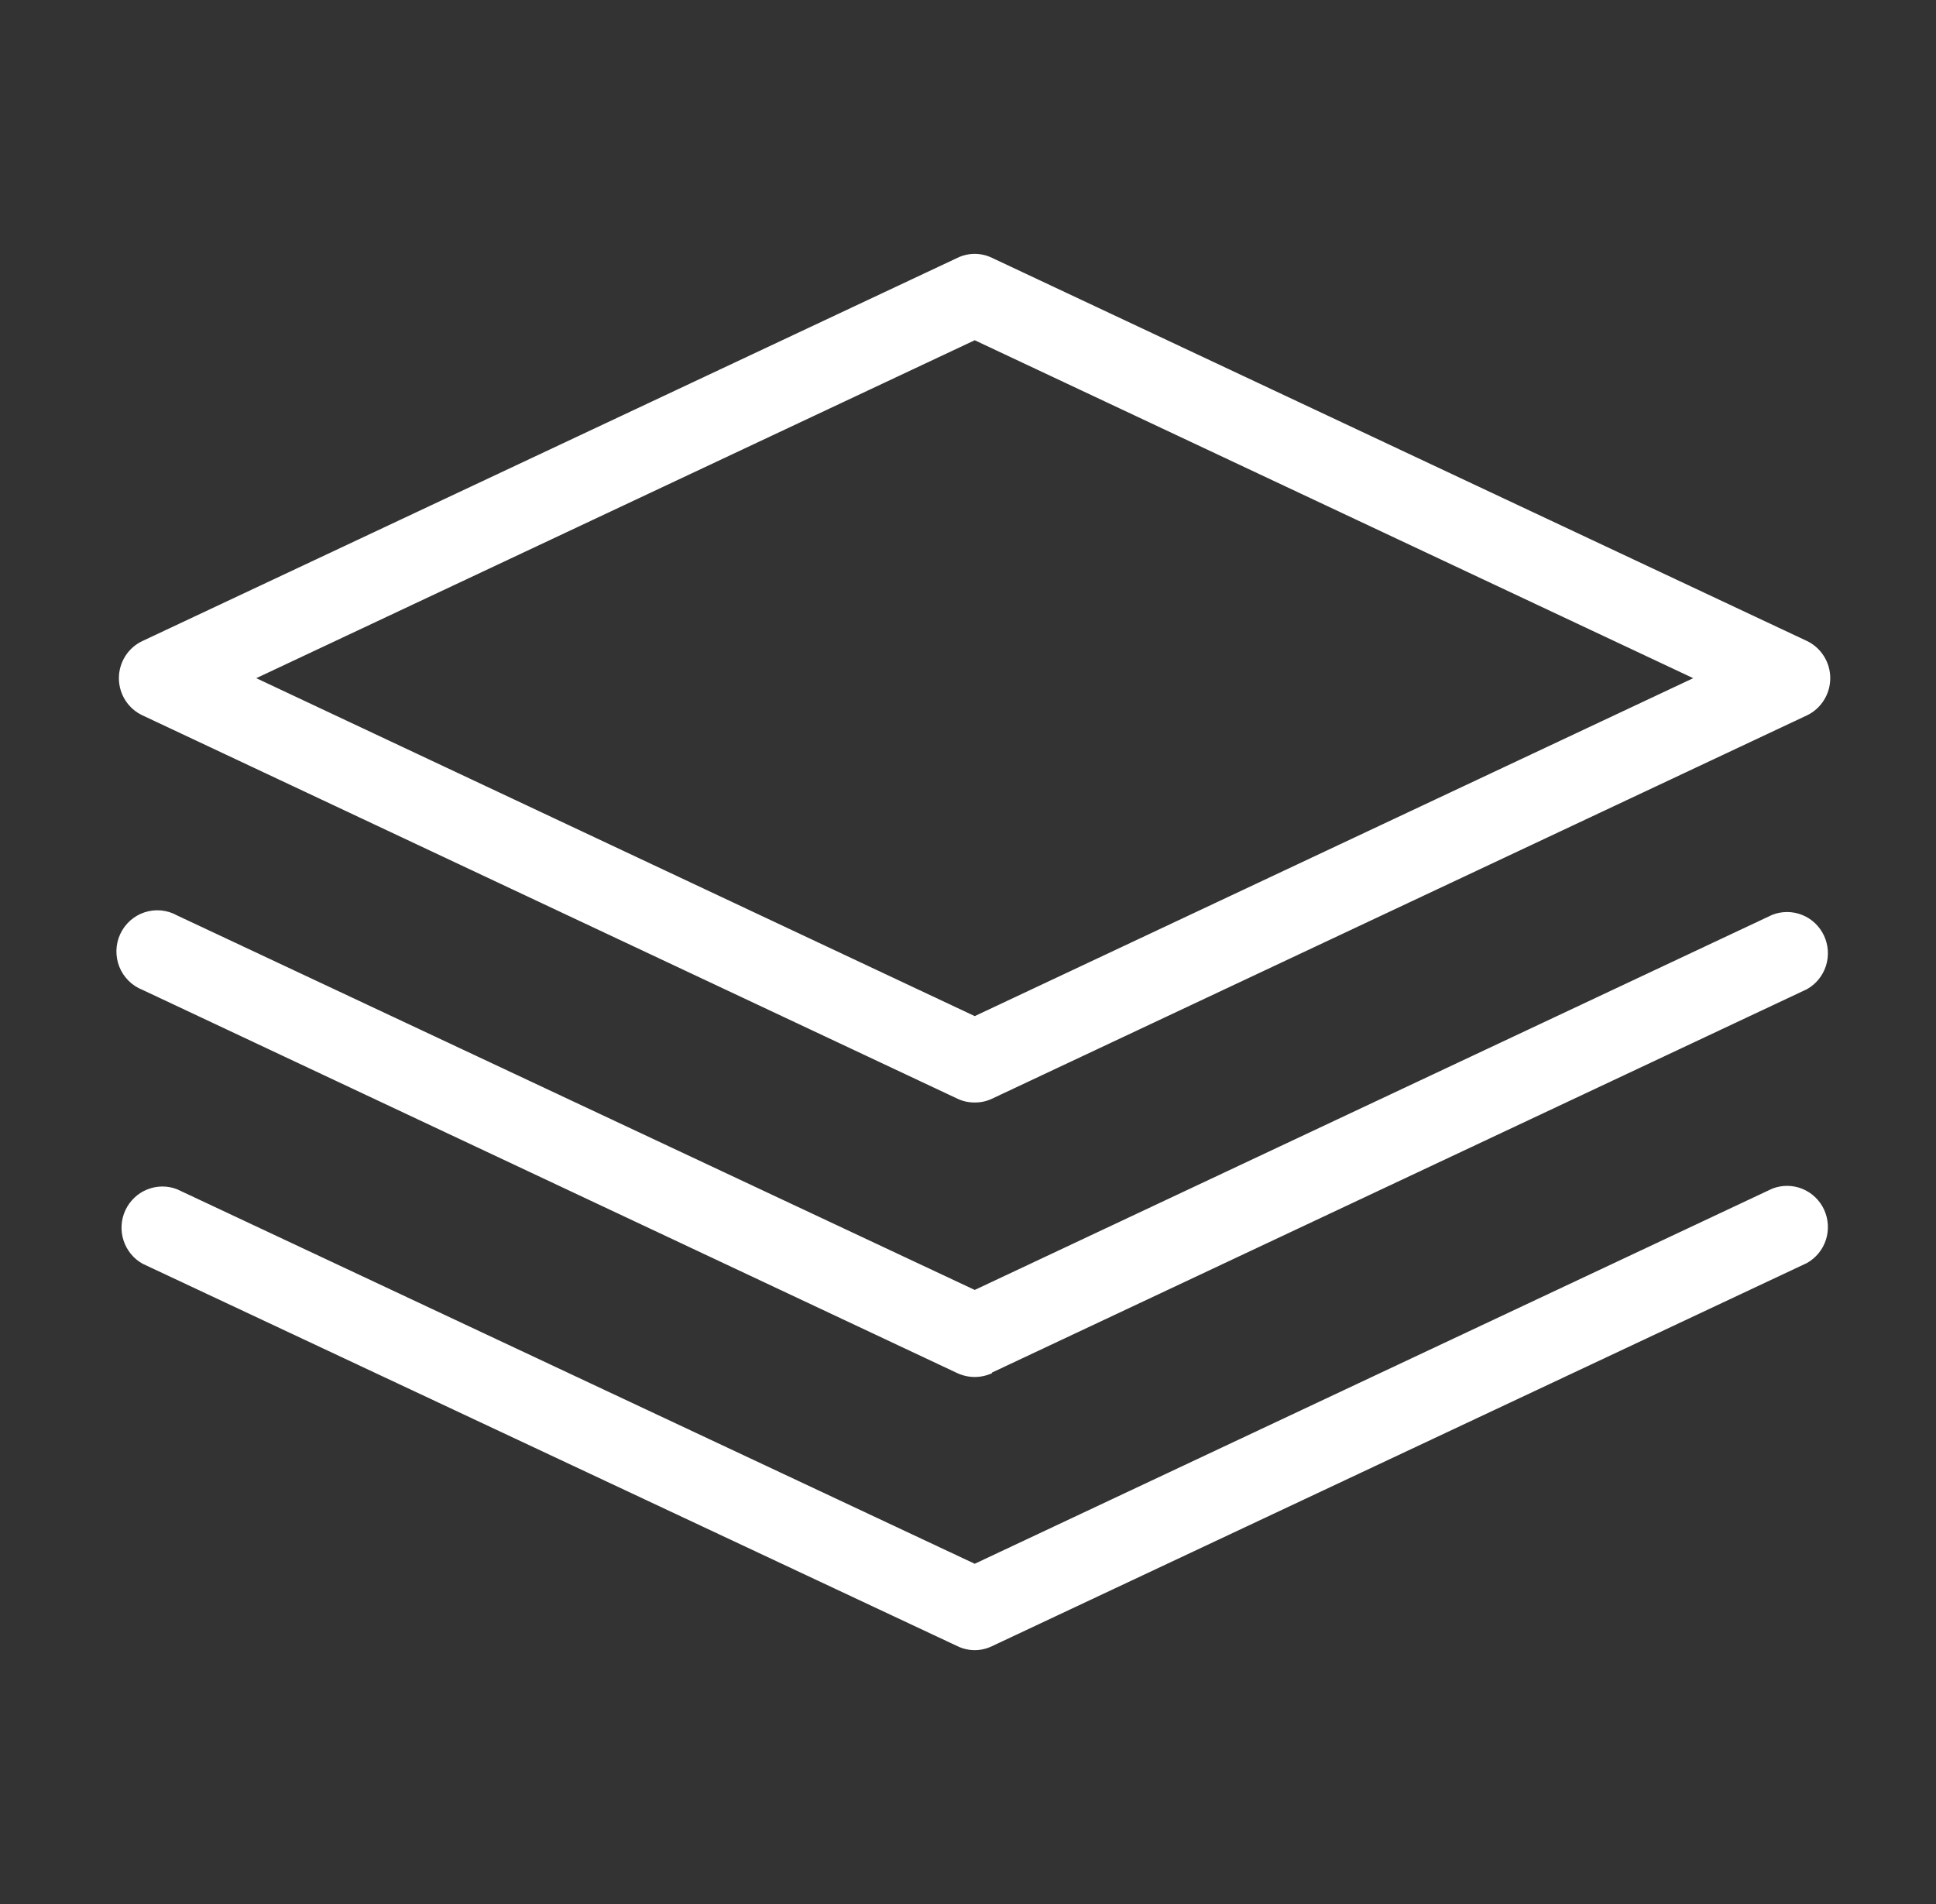 <svg width="61" height="60" viewBox="0 0 61 60" fill="none" xmlns="http://www.w3.org/2000/svg">
<rect x="0" y="0" width="61" height="60" fill="#333333" stroke="none"/>
<path d="M30.712 34.742C30.524 34.744 30.338 34.704 30.168 34.623L4.492 22.544C4.27 22.441 4.081 22.276 3.949 22.068C3.817 21.86 3.746 21.618 3.746 21.371C3.746 21.124 3.817 20.882 3.949 20.674C4.081 20.466 4.27 20.301 4.492 20.198L30.168 8.125C30.337 8.043 30.523 8 30.712 8C30.9 8 31.086 8.043 31.256 8.125L56.931 20.198C57.152 20.303 57.338 20.469 57.468 20.677C57.599 20.884 57.668 21.125 57.668 21.371C57.668 21.617 57.599 21.857 57.468 22.065C57.338 22.273 57.152 22.439 56.931 22.544L31.256 34.623C31.086 34.704 30.9 34.744 30.712 34.742ZM8.074 21.371L30.712 32.02L53.35 21.371L30.712 10.722L8.074 21.371ZM31.256 43.253L56.931 31.173C57.217 31.014 57.431 30.751 57.532 30.438C57.632 30.126 57.611 29.786 57.473 29.488C57.335 29.19 57.09 28.956 56.788 28.834C56.485 28.711 56.148 28.709 55.843 28.827L30.712 40.649L5.581 28.848C5.426 28.761 5.256 28.708 5.08 28.691C4.904 28.674 4.727 28.693 4.559 28.748C4.391 28.803 4.236 28.892 4.103 29.01C3.971 29.128 3.864 29.272 3.789 29.433C3.714 29.594 3.673 29.769 3.668 29.947C3.664 30.125 3.695 30.302 3.761 30.468C3.827 30.633 3.926 30.782 4.052 30.907C4.178 31.032 4.328 31.13 4.492 31.194L30.168 43.273C30.339 43.351 30.524 43.392 30.712 43.392C30.899 43.392 31.085 43.351 31.256 43.273V43.253ZM31.256 51.875L56.931 39.802C57.217 39.643 57.431 39.38 57.532 39.068C57.632 38.755 57.611 38.415 57.473 38.117C57.335 37.819 57.09 37.586 56.788 37.463C56.485 37.34 56.148 37.338 55.843 37.456L30.712 49.278L5.581 37.477C5.276 37.358 4.939 37.361 4.636 37.484C4.334 37.606 4.089 37.84 3.95 38.138C3.812 38.436 3.791 38.776 3.892 39.088C3.993 39.401 4.207 39.664 4.492 39.823L30.168 51.875C30.337 51.957 30.523 52 30.712 52C30.9 52 31.086 51.957 31.256 51.875Z" fill="white"/>
</svg>
